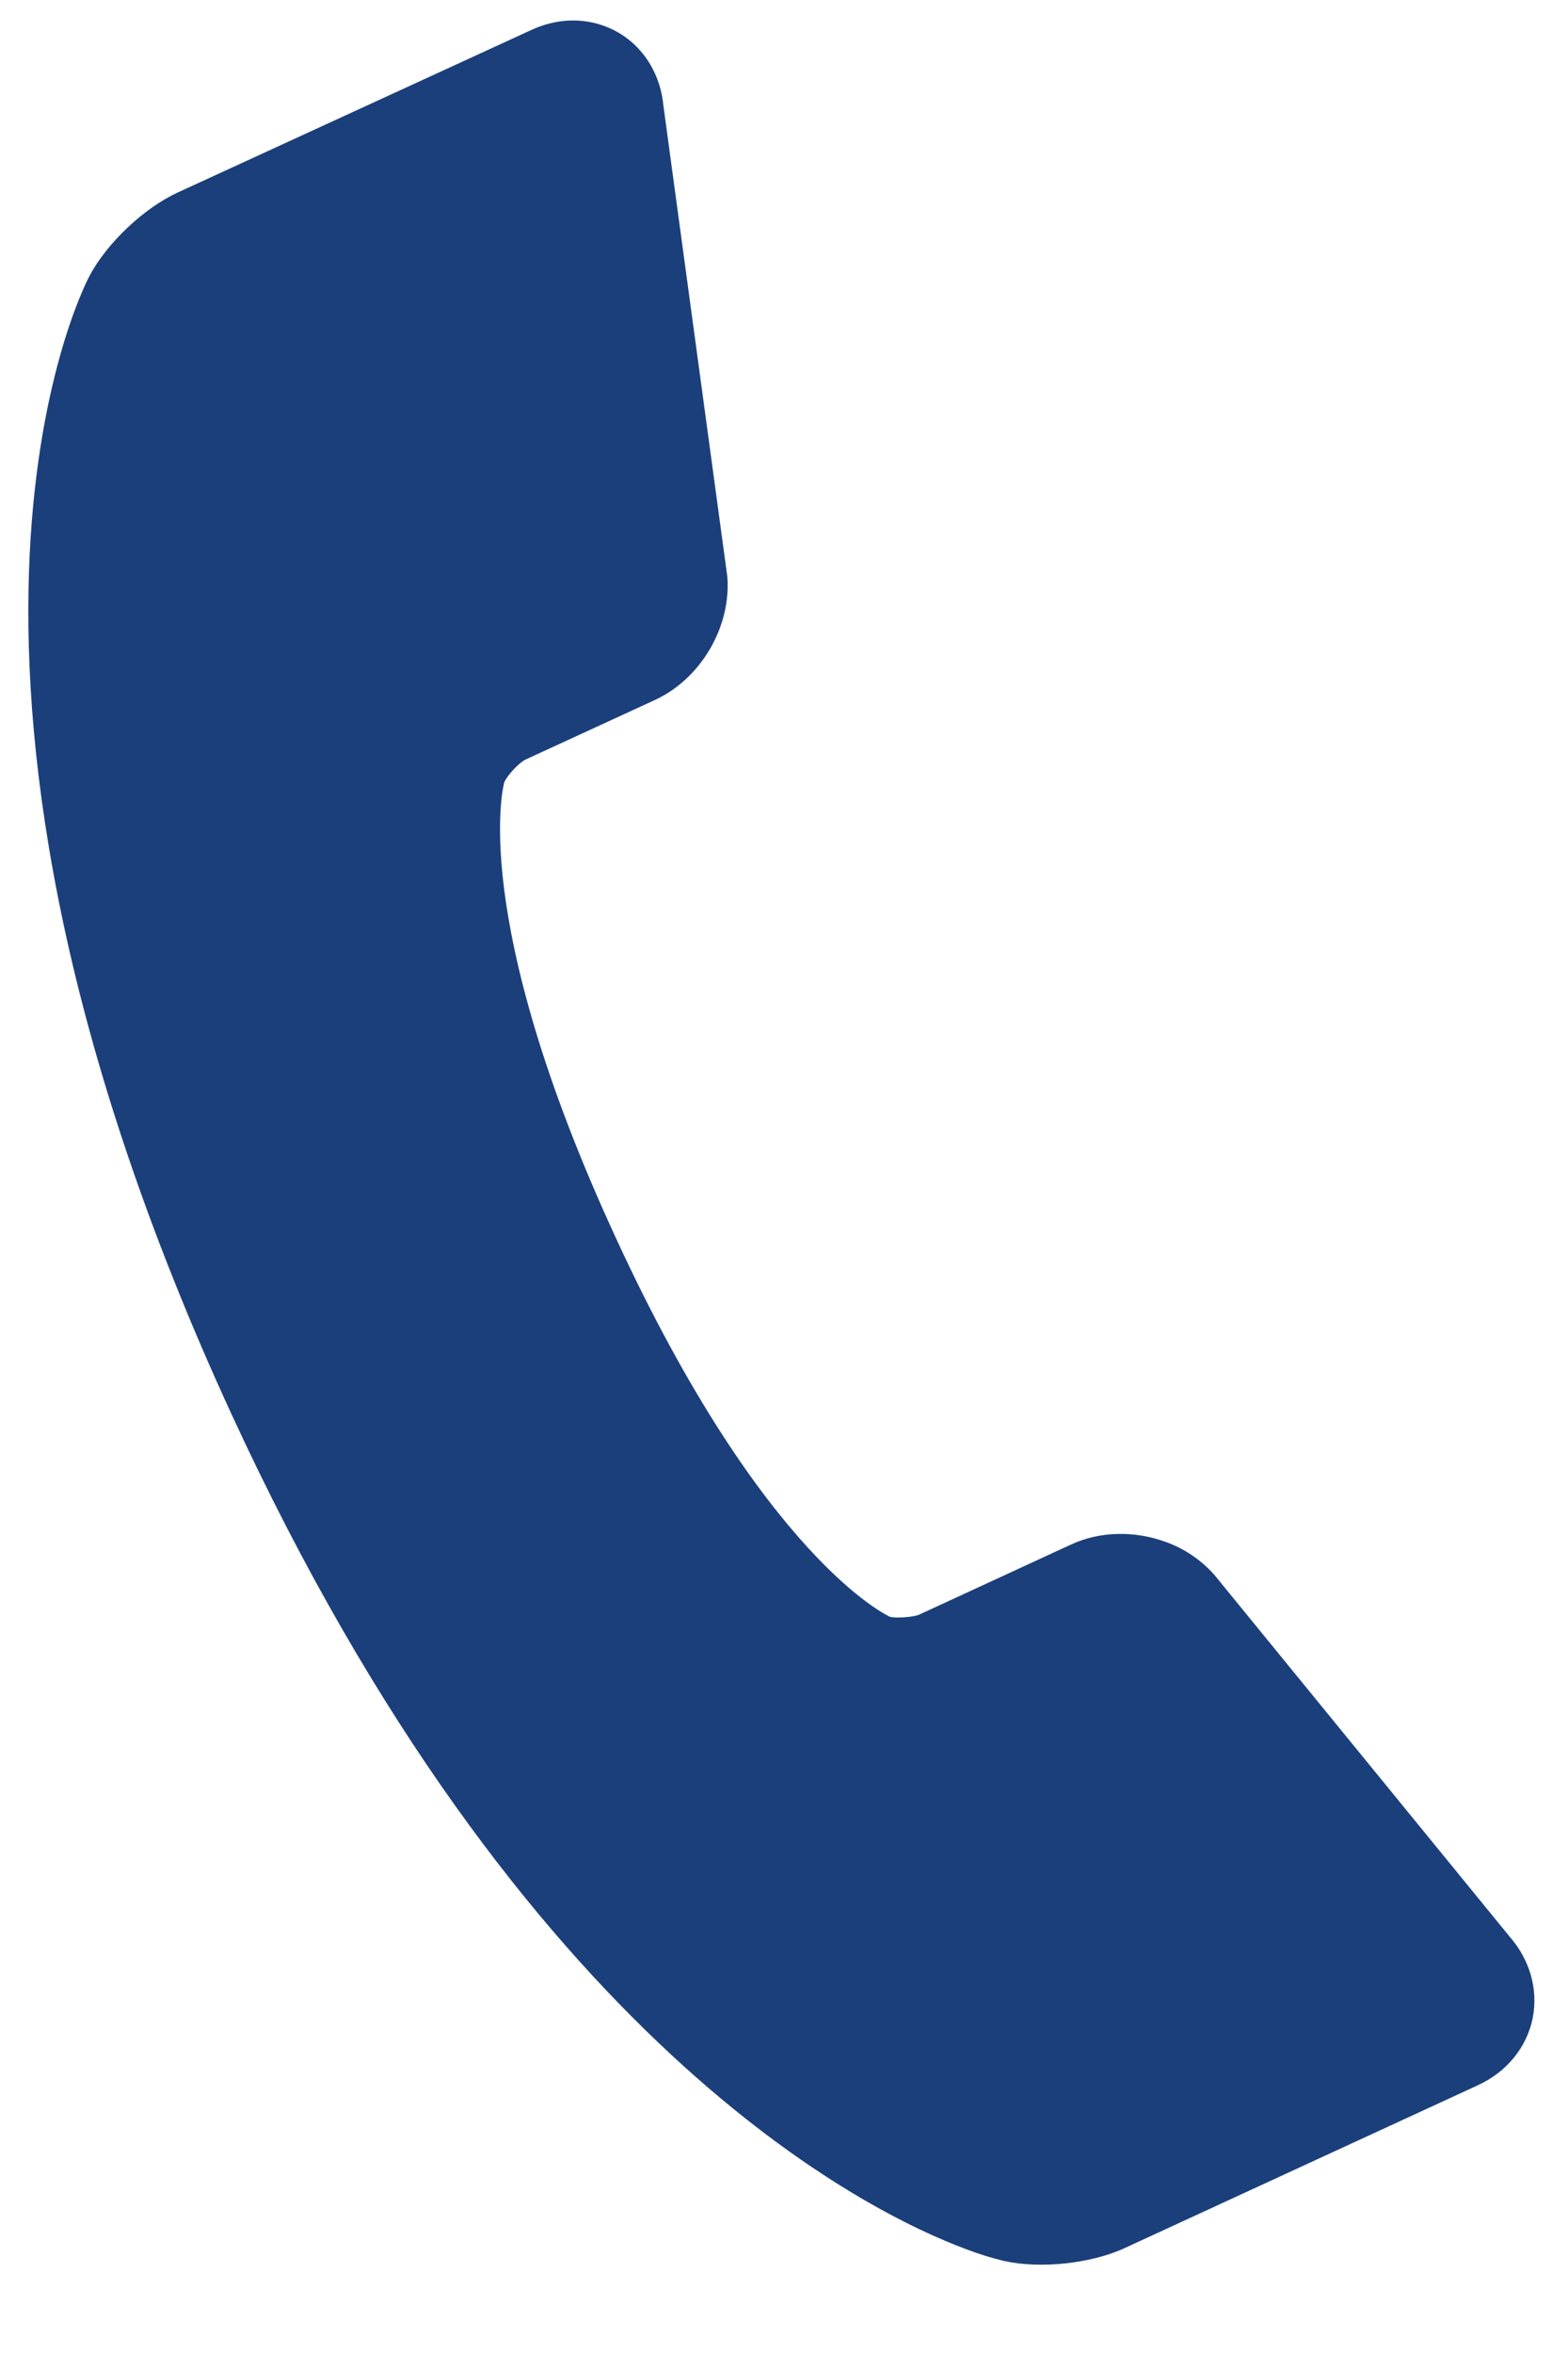 <svg width="14" height="21" viewBox="0 0 14 21" fill="none" xmlns="http://www.w3.org/2000/svg">
<path d="M13.685 18.01C13.735 17.753 13.659 17.49 13.478 17.283L10.847 14.061L10.825 14.036C10.71 13.913 10.568 13.819 10.41 13.762C10.128 13.659 9.819 13.666 9.564 13.784L8.205 14.411C8.148 14.435 7.988 14.443 7.945 14.429C7.934 14.424 6.821 13.92 5.494 11.038C4.168 8.162 4.502 6.983 4.502 6.983C4.525 6.924 4.633 6.808 4.69 6.78L5.848 6.247C6.257 6.058 6.529 5.596 6.494 5.147L5.923 0.941C5.891 0.611 5.691 0.341 5.398 0.233C5.191 0.156 4.959 0.168 4.745 0.267L1.589 1.717C1.287 1.855 0.954 2.169 0.799 2.463C0.724 2.604 -0.989 5.985 2.065 12.617C4.659 18.246 7.747 19.749 8.633 20.076C8.74 20.117 8.85 20.151 8.962 20.178C9.285 20.251 9.74 20.203 10.041 20.064L13.196 18.61C13.454 18.491 13.632 18.272 13.685 18.01Z" fill="#1B3F7B"/>
</svg>
